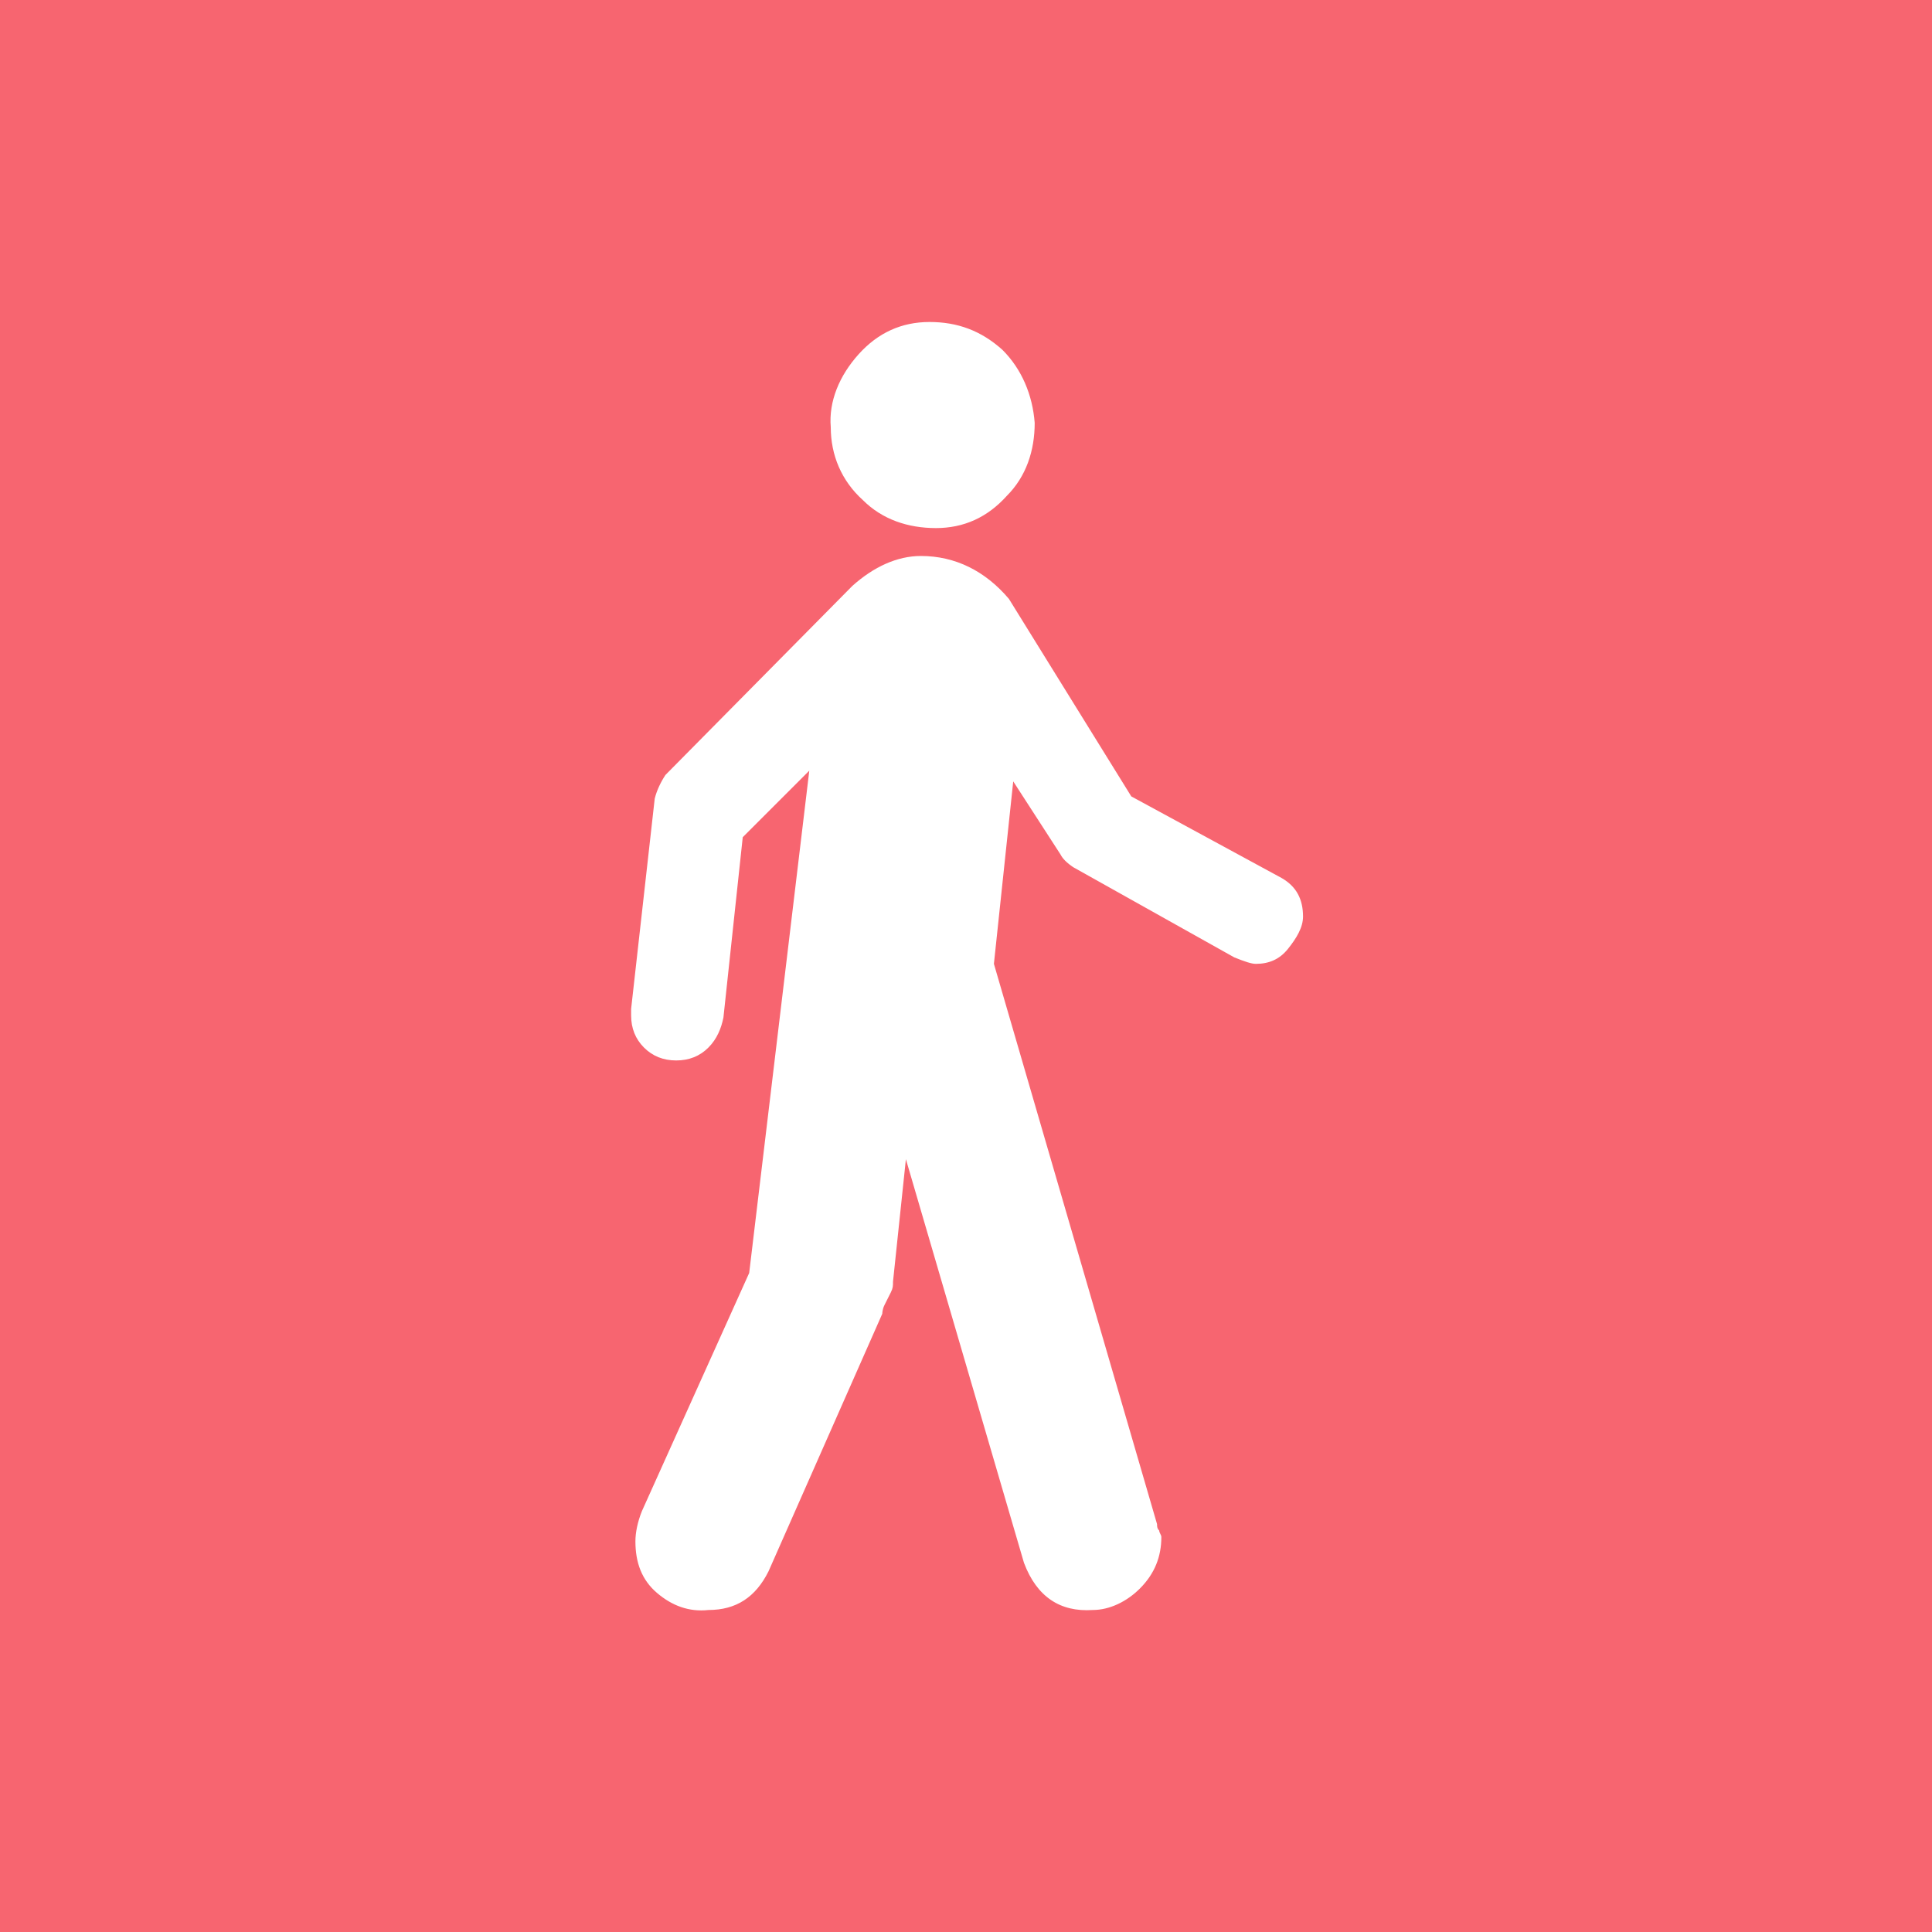 <?xml version="1.0" encoding="utf-8"?>
<!-- Generator: Adobe Illustrator 21.0.2, SVG Export Plug-In . SVG Version: 6.00 Build 0)  -->
<svg version="1.1" id="Livello_1" xmlns="http://www.w3.org/2000/svg" xmlns:xlink="http://www.w3.org/1999/xlink" x="0px" y="0px"
	 viewBox="0 0 90 90" style="enable-background:new 0 0 90 90;" xml:space="preserve">
<style type="text/css">
	.st0{fill:#F76570;}
</style>
<path class="st0" d="M0,0v90h90V0H0z M40,16.5c0.9-1,2-1.5,3.3-1.5c1.3,0,2.4,0.4,3.4,1.3c0.9,0.9,1.4,2.1,1.5,3.4
	c0,1.3-0.4,2.5-1.3,3.4c-0.9,1-2,1.5-3.3,1.5c-1.3,0-2.5-0.4-3.4-1.3c-1-0.9-1.5-2.1-1.5-3.4C38.6,18.7,39.1,17.5,40,16.5z M60,44.2
	c-0.4,0.5-0.9,0.7-1.5,0.7c-0.2,0-0.5-0.1-1-0.3L50,40.4c-0.3-0.2-0.5-0.4-0.6-0.6l-2.2-3.4l-0.9,8.5L53.9,71c0,0.1,0,0.2,0.1,0.3
	c0,0.1,0.1,0.2,0.1,0.3c0,0.9-0.3,1.7-1,2.4c-0.6,0.6-1.4,1-2.2,1c-1.5,0.1-2.6-0.6-3.2-2.2l-5.5-18.8l-0.6,5.7c0,0.2,0,0.3-0.1,0.5
	c-0.1,0.2-0.2,0.4-0.3,0.6c-0.1,0.2-0.1,0.4-0.1,0.4l-5.3,12c-0.6,1.2-1.5,1.8-2.8,1.8c-0.9,0.1-1.7-0.2-2.4-0.8s-1-1.4-1-2.4
	c0-0.4,0.1-0.9,0.3-1.4l5-11.1l2.8-23.4l-3.1,3.1l-0.9,8.4c-0.1,0.5-0.3,1-0.7,1.4c-0.4,0.4-0.9,0.6-1.5,0.6c-0.6,0-1.1-0.2-1.5-0.6
	c-0.4-0.4-0.6-0.9-0.6-1.5v-0.3l1.1-9.8c0.1-0.4,0.3-0.8,0.5-1.1l8.7-8.8c1-0.9,2.1-1.4,3.2-1.4c1.6,0,3,0.7,4.1,2l5.7,9.2l7,3.8
	c0.7,0.4,1,1,1,1.8C60.7,43.2,60.4,43.7,60,44.2z"/>
</svg>
